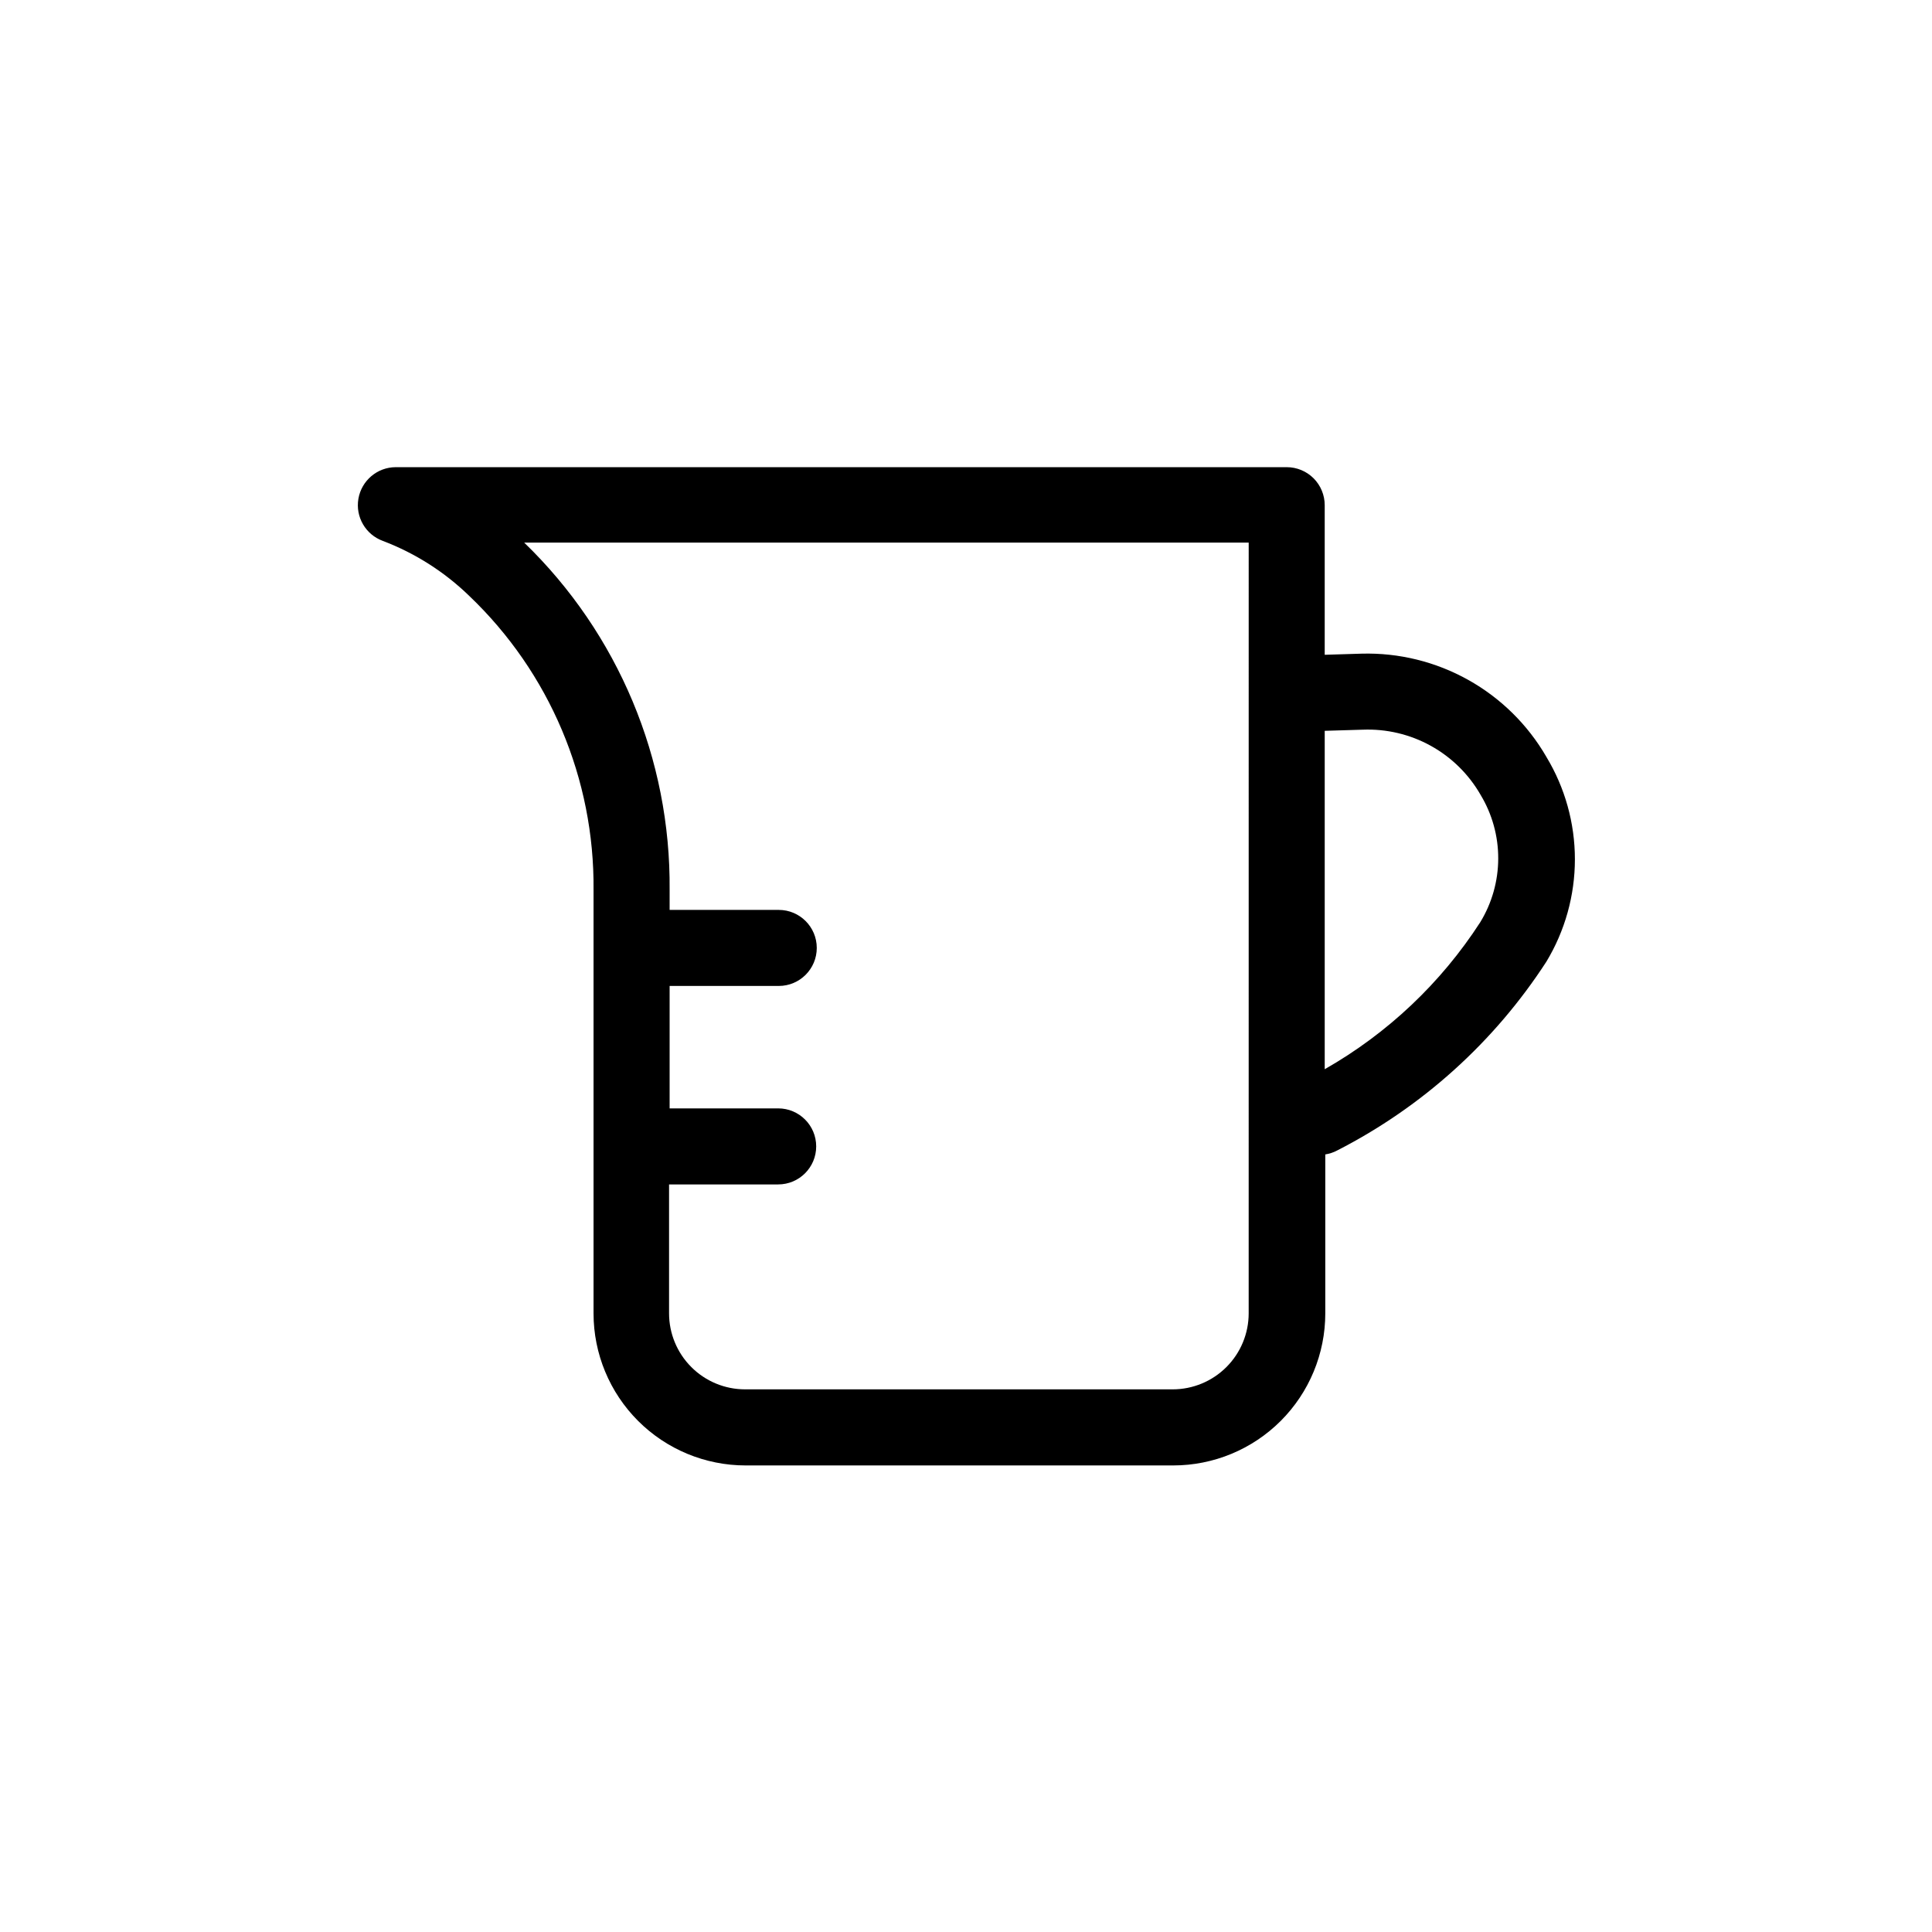 <?xml version="1.0" encoding="UTF-8"?>
<!-- Uploaded to: SVG Repo, www.svgrepo.com, Generator: SVG Repo Mixer Tools -->
<svg fill="#000000" width="800px" height="800px" version="1.1" viewBox="144 144 512 512" xmlns="http://www.w3.org/2000/svg">
 <path d="m553.81 344.58c-4.945-8.543-12.105-15.594-20.727-20.41-8.617-4.812-18.375-7.215-28.246-6.945l-9.773 0.301v-39.648c0-2.672-1.062-5.234-2.949-7.125-1.891-1.891-4.453-2.949-7.125-2.949h-236.14c-4.879 0.027-9.035 3.551-9.867 8.359s1.906 9.523 6.492 11.188c8.535 3.246 16.32 8.199 22.871 14.559 21.297 20.301 33.227 48.52 32.949 77.941v112.2c0 10.691 4.246 20.941 11.805 28.5 7.559 7.559 17.812 11.805 28.5 11.805h113.31c10.688 0 20.941-4.246 28.5-11.805 7.559-7.559 11.805-17.809 11.805-28.5v-42.117c1.109-0.172 2.184-0.531 3.172-1.059 22.543-11.527 41.652-28.781 55.422-50.027 4.941-8.188 7.555-17.566 7.555-27.129s-2.613-18.945-7.555-27.133zm-78.898 147.46c0 5.348-2.121 10.473-5.902 14.25-3.777 3.781-8.906 5.902-14.25 5.902h-113.3c-5.348 0-10.473-2.121-14.25-5.902-3.781-3.777-5.902-8.902-5.902-14.25v-34.156h28.918c5.562 0 10.074-4.512 10.074-10.078 0-5.562-4.512-10.074-10.074-10.074h-28.77v-32.445h28.922c5.562 0 10.074-4.512 10.074-10.078 0-5.562-4.512-10.074-10.074-10.074h-28.922v-5.289c0.316-34.668-13.617-67.945-38.539-92.047h192zm61.363-103.63c-10.414 16.102-24.547 29.457-41.211 38.945v-89.68l10.078-0.301c6.289-0.25 12.527 1.227 18.035 4.273 5.504 3.047 10.07 7.547 13.199 13.008 3.07 5.098 4.688 10.941 4.668 16.891-0.016 5.953-1.668 11.785-4.769 16.863z"/>
</svg>